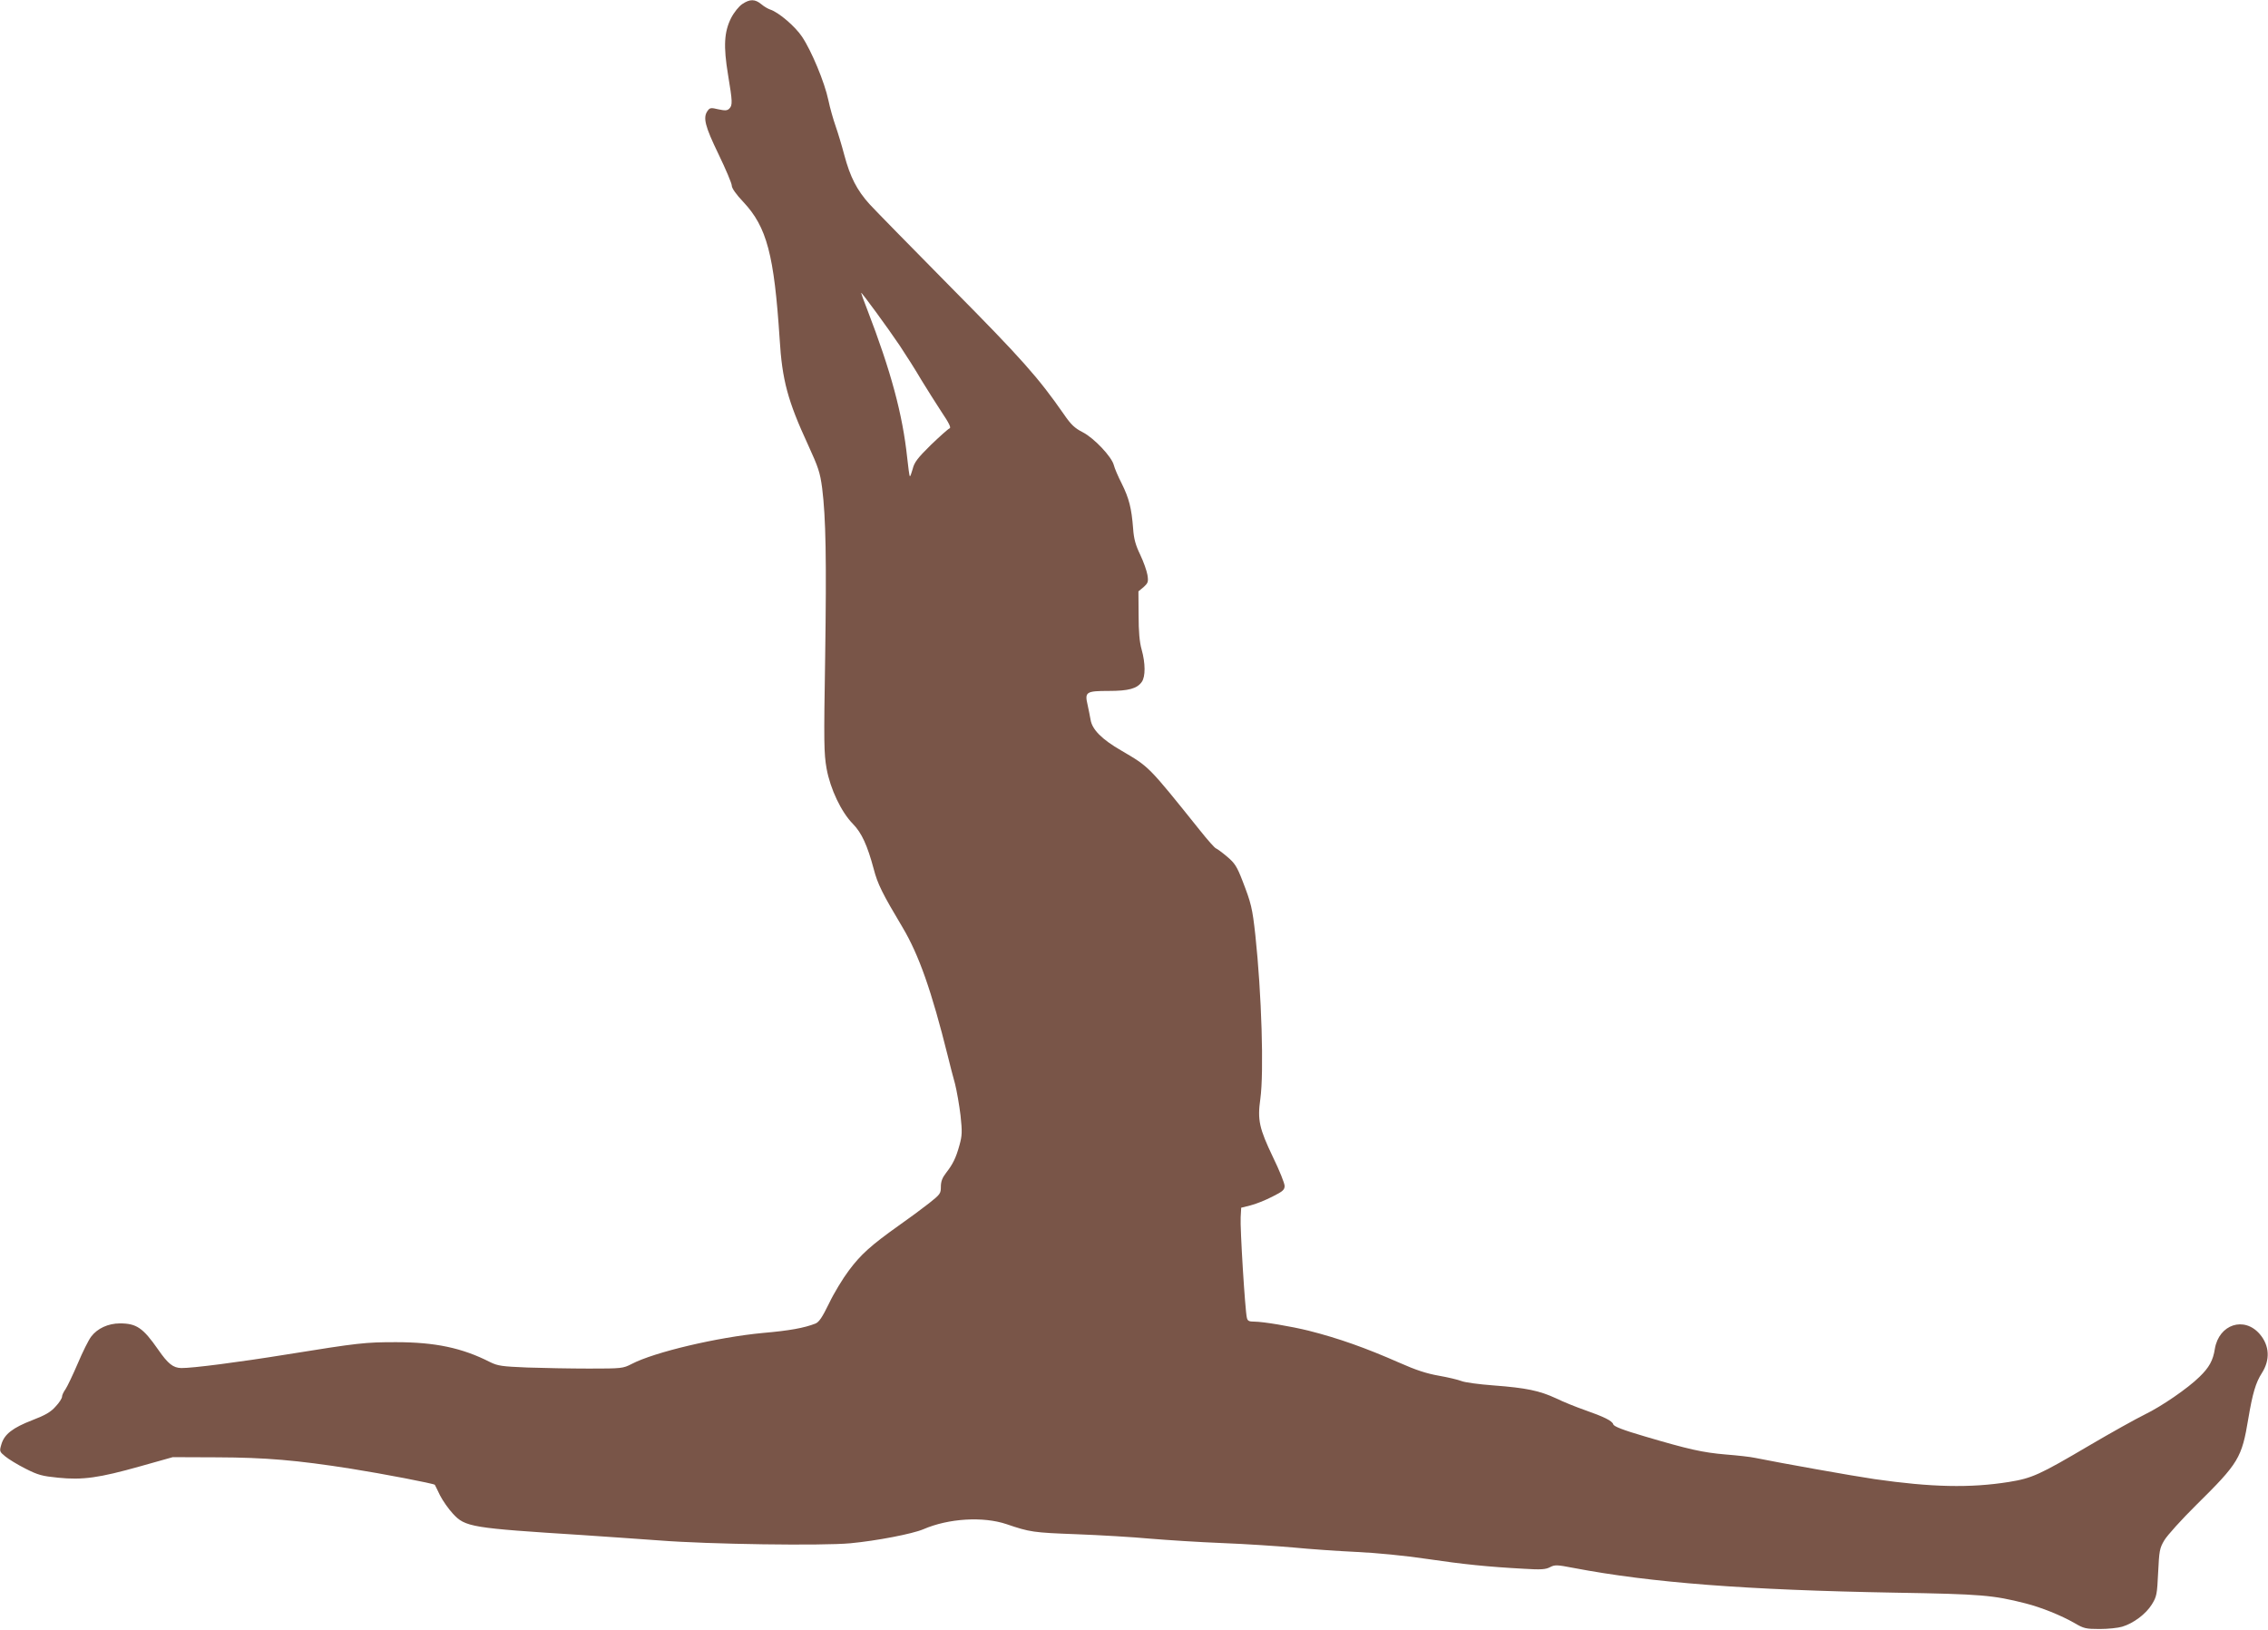 <?xml version="1.0" standalone="no"?>
<!DOCTYPE svg PUBLIC "-//W3C//DTD SVG 20010904//EN"
 "http://www.w3.org/TR/2001/REC-SVG-20010904/DTD/svg10.dtd">
<svg version="1.0" xmlns="http://www.w3.org/2000/svg"
 width="1280pt" height="920pt" viewBox="0 0 1280 920"
 preserveAspectRatio="xMidYMid meet">
<g transform="translate(0,920) scale(0.1,-0.1)"
fill="#795548" stroke="none">
<path d="M4189 9177 c-19 -13 -46 -46 -63 -79 -39 -78 -44 -158 -17 -321 25
-151 26 -171 7 -190 -12 -12 -24 -12 -62 -4 -41 10 -48 9 -60 -8 -28 -38 -16
-86 61 -245 41 -85 75 -165 75 -178 0 -14 24 -49 66 -93 132 -141 173 -297
204 -771 14 -234 46 -351 160 -598 59 -129 68 -156 80 -245 21 -169 25 -398
17 -954 -8 -483 -7 -544 8 -629 21 -116 83 -246 149 -313 49 -50 81 -120 117
-254 22 -85 49 -139 163 -330 92 -155 163 -356 255 -725 11 -47 30 -118 41
-158 10 -40 24 -120 31 -178 10 -93 9 -114 -6 -168 -20 -73 -38 -108 -76 -157
-21 -27 -29 -48 -29 -78 0 -38 -4 -43 -67 -93 -38 -30 -114 -86 -171 -126
-156 -111 -214 -163 -281 -253 -34 -45 -85 -129 -112 -186 -39 -80 -57 -106
-77 -114 -64 -25 -147 -40 -297 -53 -255 -24 -612 -108 -740 -175 -49 -25 -55
-26 -240 -26 -104 0 -262 3 -350 6 -144 6 -165 9 -210 31 -157 80 -310 112
-530 112 -175 0 -211 -4 -615 -69 -272 -44 -535 -78 -597 -77 -46 1 -75 24
-131 105 -85 122 -122 147 -215 147 -66 0 -127 -28 -162 -74 -15 -19 -49 -88
-76 -152 -28 -65 -59 -130 -69 -145 -11 -15 -20 -34 -20 -43 0 -9 -16 -34 -36
-55 -27 -31 -58 -49 -131 -77 -111 -43 -158 -79 -175 -136 -12 -40 -11 -42 22
-69 18 -15 70 -47 114 -69 71 -36 94 -42 184 -51 139 -14 231 -1 462 64 l185
52 250 -1 c274 -1 450 -16 755 -64 183 -29 468 -84 474 -91 1 -2 15 -29 29
-59 15 -30 48 -77 73 -104 70 -76 103 -81 734 -121 129 -9 323 -22 430 -30
278 -22 923 -31 1080 -16 148 14 350 53 411 79 143 62 338 73 469 29 132 -45
151 -48 395 -57 132 -5 319 -16 415 -25 96 -8 281 -20 410 -25 129 -5 309 -17
400 -25 91 -9 251 -20 355 -25 112 -5 274 -21 395 -39 210 -31 347 -45 551
-56 95 -6 122 -4 147 9 27 14 38 14 131 -4 440 -84 977 -125 1821 -140 482 -8
549 -14 730 -60 91 -23 202 -68 279 -112 51 -30 63 -33 141 -33 47 0 104 6
127 13 64 19 134 72 167 125 28 45 30 57 36 181 6 122 8 137 35 182 16 27 97
117 180 199 240 237 257 265 294 488 24 143 42 203 76 256 48 75 44 155 -11
220 -88 103 -231 56 -254 -83 -10 -65 -32 -105 -87 -158 -66 -65 -215 -167
-308 -212 -49 -24 -191 -103 -315 -176 -280 -165 -322 -184 -452 -205 -219
-35 -438 -30 -758 16 -118 17 -532 91 -675 120 -27 6 -102 14 -165 19 -130 11
-210 29 -457 102 -123 36 -174 56 -178 68 -6 20 -50 42 -164 82 -46 16 -118
45 -159 65 -93 43 -167 59 -354 73 -81 6 -163 17 -181 25 -18 7 -76 21 -128
30 -68 12 -129 32 -219 72 -193 85 -345 139 -515 182 -97 24 -256 51 -306 51
-30 0 -38 4 -42 22 -10 38 -39 509 -35 567 l3 54 52 13 c29 7 84 29 123 49 60
30 70 39 70 61 0 15 -29 87 -65 161 -78 163 -89 211 -72 330 21 152 7 596 -28
923 -17 156 -24 182 -73 309 -31 80 -43 99 -87 136 -27 23 -56 44 -62 46 -7 2
-48 48 -90 101 -295 368 -286 358 -444 451 -111 64 -165 119 -174 174 -4 21
-11 59 -17 85 -17 72 -8 78 119 78 113 0 160 13 187 51 21 30 21 104 -1 183
-12 42 -17 101 -17 194 l-1 134 29 24 c25 23 28 29 22 68 -4 24 -22 75 -41
115 -26 54 -36 89 -40 148 -9 116 -23 170 -64 253 -21 41 -41 88 -45 105 -12
47 -111 152 -175 185 -45 23 -66 42 -107 102 -144 207 -239 314 -634 713 -223
226 -432 439 -463 473 -71 79 -109 153 -142 277 -14 53 -36 126 -49 163 -13
37 -32 103 -41 147 -21 100 -95 278 -148 357 -39 59 -133 139 -180 154 -12 4
-35 17 -50 30 -36 30 -65 30 -108 1z m889 -1928 c38 -57 93 -144 122 -194 30
-49 81 -130 113 -179 44 -65 56 -91 46 -94 -8 -3 -55 -45 -106 -94 -75 -74
-93 -98 -102 -135 -7 -25 -14 -44 -16 -41 -3 2 -9 49 -15 104 -26 245 -91 487
-226 838 -19 48 -34 90 -34 93 0 8 148 -194 218 -298z"/>
</g>
</svg>
